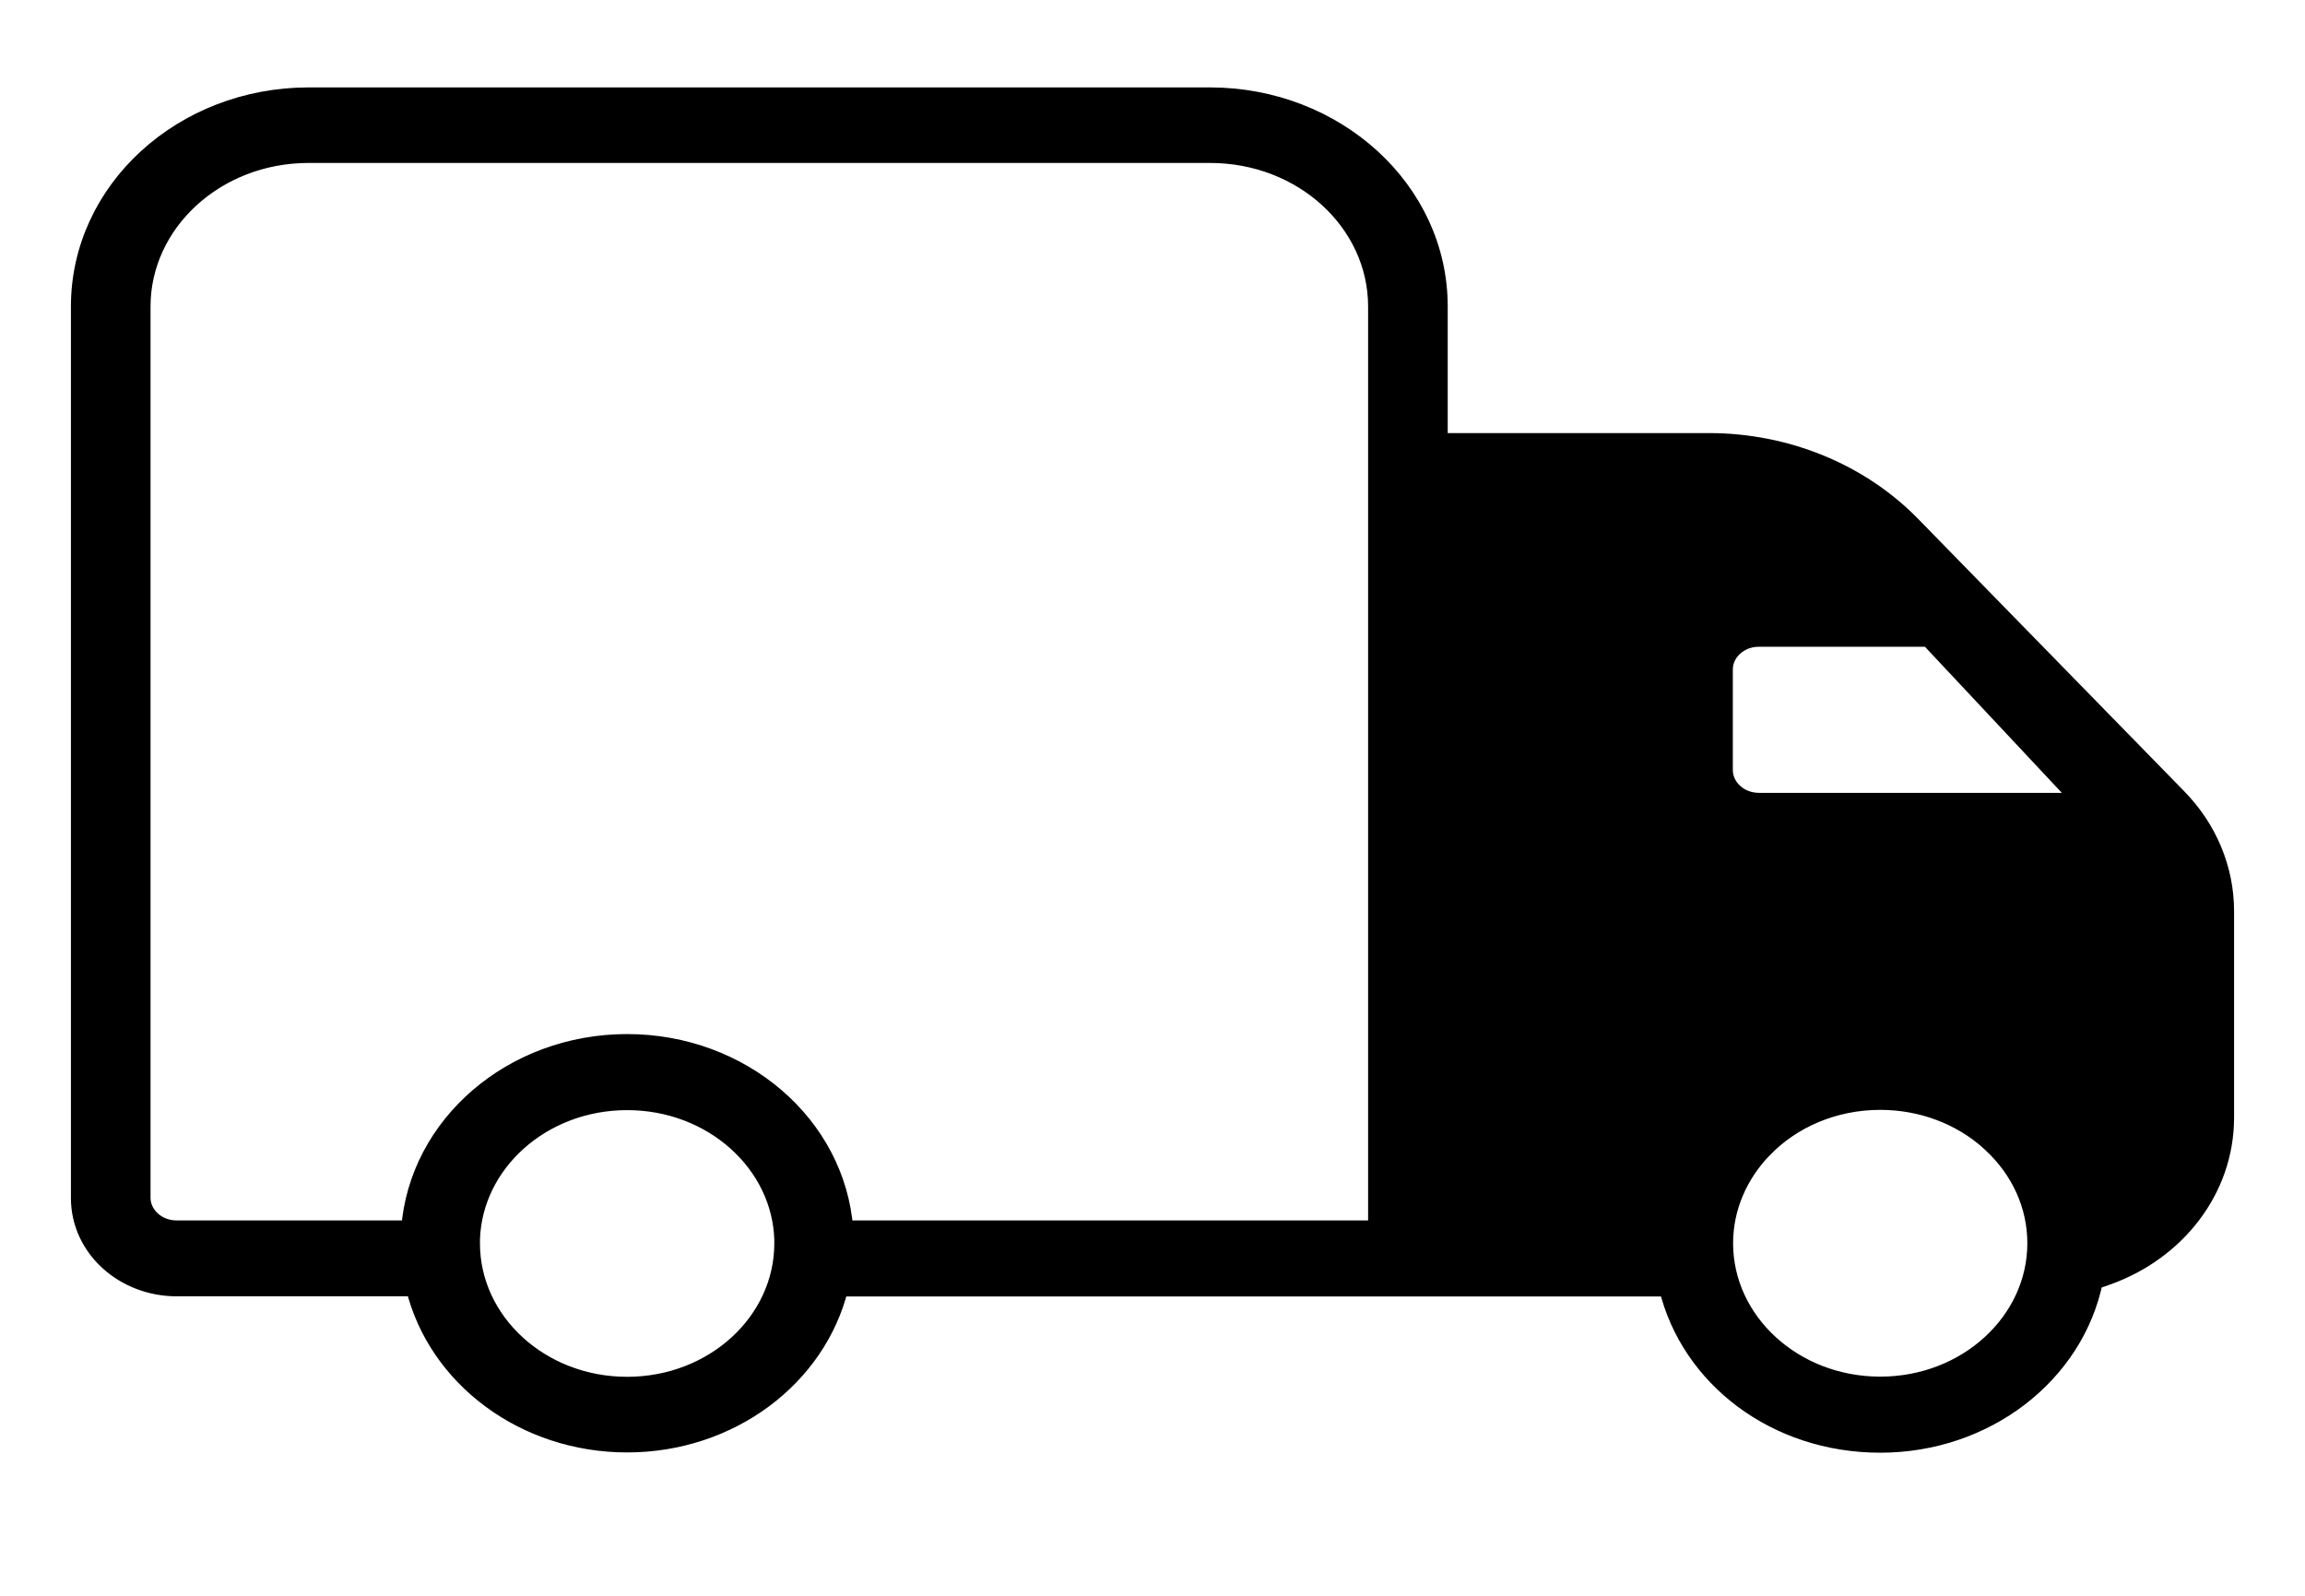 <svg xmlns="http://www.w3.org/2000/svg" fill="none" viewBox="0 0 26 18" height="18" width="26">
<g clip-path="url(#clip0_2221_1011)">
<path stroke-width="0.2" stroke="black" fill="black" d="M23.957 13.533L23.958 13.533C24.231 13.302 24.402 12.971 24.402 12.605V10.277C24.402 10.071 24.348 9.872 24.245 9.692H19.844C19.248 9.692 18.751 9.25 18.751 8.684V7.547C18.751 6.982 19.248 6.539 19.844 6.539H21.22L21.05 6.366L21.05 6.366C20.599 5.903 19.953 5.64 19.274 5.64H16.227V13.869H18.759C18.847 12.687 19.917 11.767 21.209 11.767H21.211C21.275 11.767 21.345 11.767 21.416 11.775C22.433 11.852 23.279 12.504 23.562 13.384L23.957 13.533ZM23.957 13.533C23.863 13.613 23.758 13.68 23.642 13.733M23.957 13.533L23.642 13.733M23.642 13.733C23.626 13.614 23.599 13.497 23.562 13.385L23.642 13.733ZM7.074 16.283C8.237 16.283 9.22 15.537 9.469 14.524H15.635H18.813C19.059 15.538 20.024 16.286 21.209 16.286C22.403 16.286 23.406 15.5 23.621 14.447L23.774 14.393L23.774 14.393C24.546 14.116 25.1 13.425 25.1 12.605V10.277C25.1 9.803 24.909 9.344 24.564 8.993C24.564 8.993 24.564 8.993 24.564 8.993L21.565 5.923C20.981 5.325 20.148 4.985 19.277 4.985H16.23V3.457C16.23 2.139 15.064 1.086 13.649 1.086H3.481C2.063 1.086 0.9 2.14 0.9 3.457V13.514C0.9 14.079 1.397 14.522 1.993 14.522H4.678C4.926 15.536 5.91 16.283 7.074 16.283ZM19.891 12.961L19.892 12.961C20.211 12.629 20.683 12.419 21.209 12.419C21.682 12.419 22.114 12.59 22.429 12.868C22.429 12.868 22.429 12.868 22.429 12.869L22.472 12.907C22.472 12.908 22.472 12.908 22.472 12.908C22.781 13.199 22.968 13.59 22.968 14.024C22.968 14.901 22.188 15.628 21.209 15.628C20.229 15.628 19.449 14.901 19.449 14.024C19.449 13.618 19.617 13.245 19.891 12.961ZM19.841 7.195H21.756L23.488 9.043H19.841C19.615 9.043 19.446 8.875 19.446 8.687V7.55C19.446 7.362 19.615 7.195 19.841 7.195ZM5.314 14.026V14.026V14.026V14.026V14.026V14.026V14.026V14.025V14.025V14.025V14.025V14.025V14.025V14.025V14.025V14.025V14.025V14.025V14.024V14.024V14.024V14.024V14.024V14.024V14.024V14.024V14.024V14.024V14.024V14.023V14.023V14.023V14.023V14.023V14.023V14.023V14.023V14.023V14.023V14.023V14.022V14.022V14.022V14.022V14.022V14.022V14.022V14.022V14.022V14.022V14.021V14.021V14.021V14.021V14.021V14.021V14.021V14.021V14.021V14.021V14.021V14.02V14.02V14.02V14.02V14.02V14.02V14.02V14.02V14.02V14.02V14.02V14.019V14.019V14.019V14.019V14.019V14.019V14.019V14.019V14.019V14.019V14.018V14.018V14.018V14.018V14.018V14.018V14.018V14.018V14.018V14.018V14.018V14.018V14.017V14.017V14.017V14.017V14.017V14.017V14.017V14.017V14.017V14.017V14.017V14.016V14.016V14.016V14.016V14.016V14.016V14.016V14.016V14.016V14.016V14.015V14.015V14.015V14.015V14.015V14.015V14.015V14.015V14.015V14.015V14.015V14.014V14.014V14.014V14.014V14.014V14.014V14.014V14.014V14.014V14.014V14.014V14.014V14.013V14.013V14.013V14.013V14.013V14.013V14.013V14.013V14.013V14.013V14.012V14.012V14.012V14.012V14.012V14.012V14.012V14.012V14.012V14.012V14.012V14.012V14.011V14.011V14.011V14.011V14.011V14.011V14.011V14.011V14.011V14.011V14.011V14.011V14.01V14.01V14.01V14.01V14.01V14.01V14.01V14.01V14.01V14.01V14.009V14.009V14.009V14.009V14.009V14.009V14.009V14.009V14.009V14.009V14.009V14.009V14.008V14.008V14.008V14.008V14.008V14.008V14.008V14.008V14.008V14.008V14.008V14.008V14.007V14.007V14.007V14.007V14.007V14.007V14.007V14.007V14.007V14.007V14.007V14.006V14.006V14.006V14.006V14.006V14.006V14.006V14.006V14.006V14.006V14.006V14.005V14.005V14.005V14.005V14.005V14.005V14.005V14.005V14.005V14.005V14.005V14.005V14.004V14.004V14.004V14.004V14.004V14.004V14.004V14.004V14.004V14.004V14.004V14.003V14.003V14.003V14.003V14.003V14.003V14.003V14.003V14.003V14.003V14.003V14.002V14.002V14.002V14.002V14.002V14.002V14.002V14.002V14.002V14.002V14.002V14.002V14.001V14.001V14.001V14.001V14.001V14.001V14.001V14.001V14.001V14.001V14.001V14.001V14V14V14V14V14V14V14V14V14V14V13.999V13.999V13.999V13.999V13.999V13.999V13.999V13.999V13.999V13.999V13.999V13.998V13.998V13.998V13.998V13.998V13.998V13.998V13.998V13.998V13.998V13.998V13.998V13.998V13.997V13.997V13.997V13.997V13.997V13.997V13.997V13.997V13.997V13.997V13.996V13.996V13.996V13.996V13.996V13.996V13.996V13.996V13.996V13.996V13.996V13.995V13.995V13.995V13.995V13.995V13.995V13.995V13.995V13.995V13.995V13.995V13.995V13.994V13.994V13.994V13.994V13.994V13.994V13.994V13.994V13.994V13.994V13.994V13.993V13.993V13.993V13.993V13.993V13.993V13.993V13.993V13.993V13.993V13.993V13.992V13.992V13.992V13.992V13.992V13.992V13.992V13.992V13.992V13.992V13.992V13.992V13.991V13.991V13.991V13.991V13.991V13.991V13.991V13.991V13.991V13.991V13.991V13.99V13.99V13.99V13.99V13.99V13.99V13.99V13.99V13.99V13.99V13.989V13.989V13.989V13.989V13.989V13.989V13.989V13.989V13.989V13.989V13.989V13.989V13.988V13.988V13.988V13.988V13.988V13.988V13.988V13.988V13.988V13.988V13.988V13.987V13.987V13.987V13.987V13.987V13.987V13.987V13.987V13.987V13.987V13.986V13.986V13.986V13.986V13.986V13.986V13.986V13.986V13.986V13.986V13.986V13.986V13.985V13.985V13.985V13.985V13.985V13.985V13.985V13.985V13.985V13.985V13.985V13.984V13.984V13.984V13.984V13.984V13.984V13.984V13.984V13.984V13.983V13.983V13.983V13.983V13.983V13.983V13.983V13.983V13.983V13.983V13.983V13.982V13.982V13.982V13.982V13.982V13.982V13.982V13.982V13.982V13.982V13.982V13.981V13.981V13.981C5.34 13.125 6.11 12.422 7.074 12.422C8.038 12.422 8.808 13.125 8.834 13.981V13.981V13.981V13.982V13.982V13.982V13.982V13.982V13.982V13.982V13.982V13.982V13.982V13.982V13.983V13.983V13.983V13.983V13.983V13.983V13.983V13.983V13.983V13.983V13.983V13.984V13.984V13.984V13.984V13.984V13.984V13.984V13.984V13.984V13.985V13.985V13.985V13.985V13.985V13.985V13.985V13.985V13.985V13.985V13.985V13.986V13.986V13.986V13.986V13.986V13.986V13.986V13.986V13.986V13.986V13.986V13.986V13.987V13.987V13.987V13.987V13.987V13.987V13.987V13.987V13.987V13.987V13.988V13.988V13.988V13.988V13.988V13.988V13.988V13.988V13.988V13.988V13.988V13.989V13.989V13.989V13.989V13.989V13.989V13.989V13.989V13.989V13.989V13.989V13.989V13.99V13.99V13.99V13.99V13.99V13.99V13.99V13.99V13.99V13.99V13.991V13.991V13.991V13.991V13.991V13.991V13.991V13.991V13.991V13.991V13.991V13.992V13.992V13.992V13.992V13.992V13.992V13.992V13.992V13.992V13.992V13.992V13.992V13.993V13.993V13.993V13.993V13.993V13.993V13.993V13.993V13.993V13.993V13.993V13.994V13.994V13.994V13.994V13.994V13.994V13.994V13.994V13.994V13.994V13.994V13.995V13.995V13.995V13.995V13.995V13.995V13.995V13.995V13.995V13.995V13.995V13.995V13.996V13.996V13.996V13.996V13.996V13.996V13.996V13.996V13.996V13.996V13.996V13.997V13.997V13.997V13.997V13.997V13.997V13.997V13.997V13.997V13.997V13.998V13.998V13.998V13.998V13.998V13.998V13.998V13.998V13.998V13.998V13.998V13.998V13.998V13.999V13.999V13.999V13.999V13.999V13.999V13.999V13.999V13.999V13.999V13.999V14V14V14V14V14V14V14V14V14V14V14.001V14.001V14.001V14.001V14.001V14.001V14.001V14.001V14.001V14.001V14.001V14.001V14.002V14.002V14.002V14.002V14.002V14.002V14.002V14.002V14.002V14.002V14.002V14.002V14.003V14.003V14.003V14.003V14.003V14.003V14.003V14.003V14.003V14.003V14.003V14.004V14.004V14.004V14.004V14.004V14.004V14.004V14.004V14.004V14.004V14.004V14.005V14.005V14.005V14.005V14.005V14.005V14.005V14.005V14.005V14.005V14.005V14.005V14.006V14.006V14.006V14.006V14.006V14.006V14.006V14.006V14.006V14.006V14.006V14.007V14.007V14.007V14.007V14.007V14.007V14.007V14.007V14.007V14.007V14.007V14.008V14.008V14.008V14.008V14.008V14.008V14.008V14.008V14.008V14.008V14.008V14.008V14.009V14.009V14.009V14.009V14.009V14.009V14.009V14.009V14.009V14.009V14.009V14.009V14.01V14.01V14.01V14.01V14.01V14.01V14.01V14.01V14.01V14.01V14.011V14.011V14.011V14.011V14.011V14.011V14.011V14.011V14.011V14.011V14.011V14.011V14.012V14.012V14.012V14.012V14.012V14.012V14.012V14.012V14.012V14.012V14.012V14.012V14.013V14.013V14.013V14.013V14.013V14.013V14.013V14.013V14.013V14.013V14.014V14.014V14.014V14.014V14.014V14.014V14.014V14.014V14.014V14.014V14.014V14.014V14.015V14.015V14.015V14.015V14.015V14.015V14.015V14.015V14.015V14.015V14.015V14.016V14.016V14.016V14.016V14.016V14.016V14.016V14.016V14.016V14.016V14.017V14.017V14.017V14.017V14.017V14.017V14.017V14.017V14.017V14.017V14.017V14.018V14.018V14.018V14.018V14.018V14.018V14.018V14.018V14.018V14.018V14.018V14.018V14.019V14.019V14.019V14.019V14.019V14.019V14.019V14.019V14.019V14.019V14.02V14.02V14.02V14.02V14.02V14.02V14.02V14.02V14.02V14.02V14.02V14.021V14.021V14.021V14.021V14.021V14.021V14.021V14.021V14.021V14.021V14.021V14.022V14.022V14.022V14.022V14.022V14.022V14.022V14.022V14.022V14.022V14.023V14.023V14.023V14.023V14.023V14.023V14.023V14.023V14.023V14.023V14.023V14.024V14.024V14.024V14.024V14.024V14.024V14.024V14.024V14.024V14.024V14.024V14.025V14.025V14.025V14.025V14.025V14.025V14.025V14.025V14.025V14.025V14.025V14.026V14.026V14.026V14.026V14.026V14.026V14.026C8.834 14.904 8.053 15.63 7.074 15.63C6.095 15.63 5.314 14.904 5.314 14.026ZM15.532 5.085V13.866H9.524C9.436 12.684 8.366 11.764 7.074 11.764C5.782 11.764 4.712 12.684 4.625 13.866H1.993C1.767 13.866 1.598 13.699 1.598 13.511V3.457C1.598 2.517 2.433 1.738 3.481 1.738H13.649C14.697 1.738 15.532 2.514 15.532 3.457V5.085Z"></path>
</g>
<defs>
<clipPath id="clip0_2221_1011">
<rect transform="translate(0 0.109)" fill="white" height="17" width="26"></rect>
</clipPath>
</defs>
</svg>
